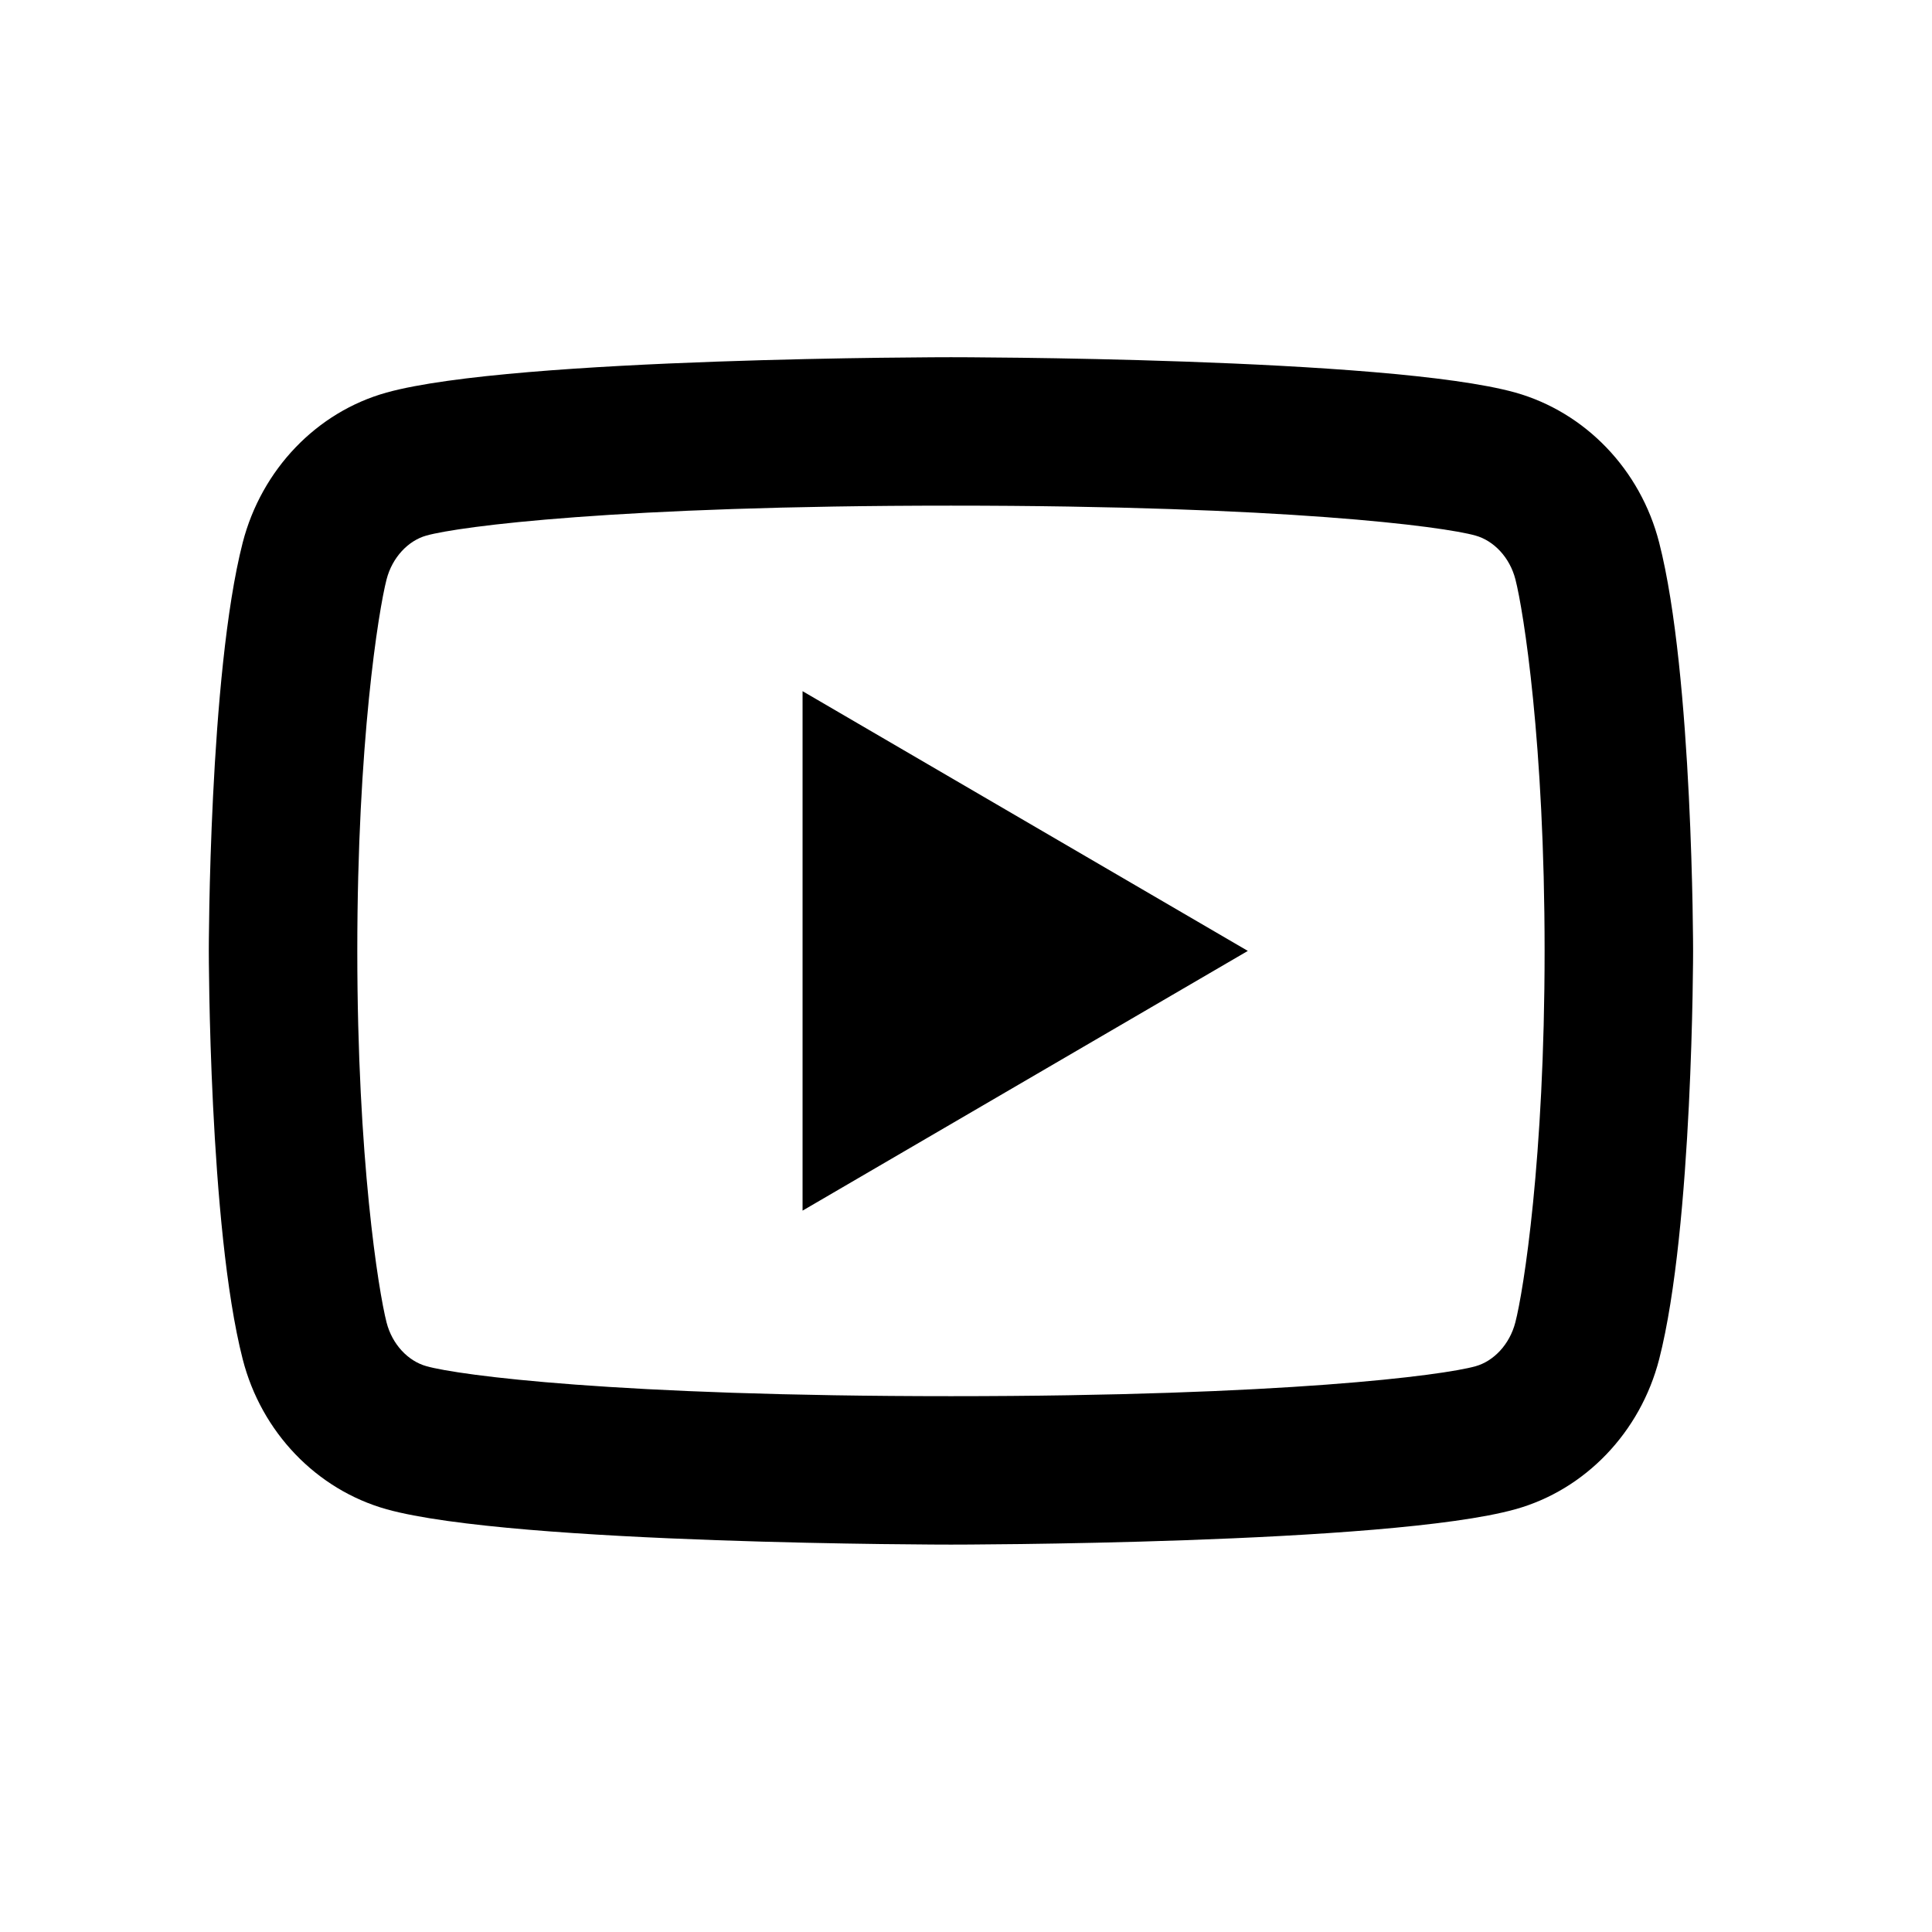 <svg width="64" height="64" viewBox="0 0 64 64" fill="none" xmlns="http://www.w3.org/2000/svg">
<path d="M50.201 19.196C50.014 18.463 49.483 17.91 48.876 17.741C47.799 17.438 42.565 16.75 31.503 16.75C20.44 16.75 15.209 17.438 14.125 17.741C13.525 17.908 12.994 18.461 12.805 19.196C12.537 20.238 11.836 24.604 11.836 31.5C11.836 38.393 12.537 42.759 12.805 43.806C12.991 44.537 13.522 45.09 14.127 45.257C15.209 45.562 20.438 46.25 31.5 46.25C42.563 46.25 47.796 45.562 48.878 45.259C49.478 45.092 50.009 44.539 50.198 43.804C50.469 42.762 51.167 38.383 51.167 31.5C51.167 24.617 50.469 20.241 50.201 19.196ZM54.962 17.974C56.086 22.355 56.086 31.5 56.086 31.5C56.086 31.5 56.086 40.645 54.962 45.026C54.338 47.447 52.511 49.352 50.198 49.996C45.997 51.167 31.5 51.167 31.5 51.167C31.5 51.167 17.013 51.167 12.805 49.996C10.481 49.343 8.657 47.44 8.04 45.026C6.917 40.645 6.917 31.5 6.917 31.5C6.917 31.5 6.917 22.355 8.04 17.974C8.665 15.553 10.491 13.648 12.805 13.004C17.016 11.833 31.503 11.833 31.503 11.833C31.503 11.833 45.997 11.833 50.198 13.004C52.519 13.658 54.345 15.56 54.962 17.974ZM26.586 40.104V22.896L41.336 31.5L26.586 40.104Z" fill="black"/>
</svg>
